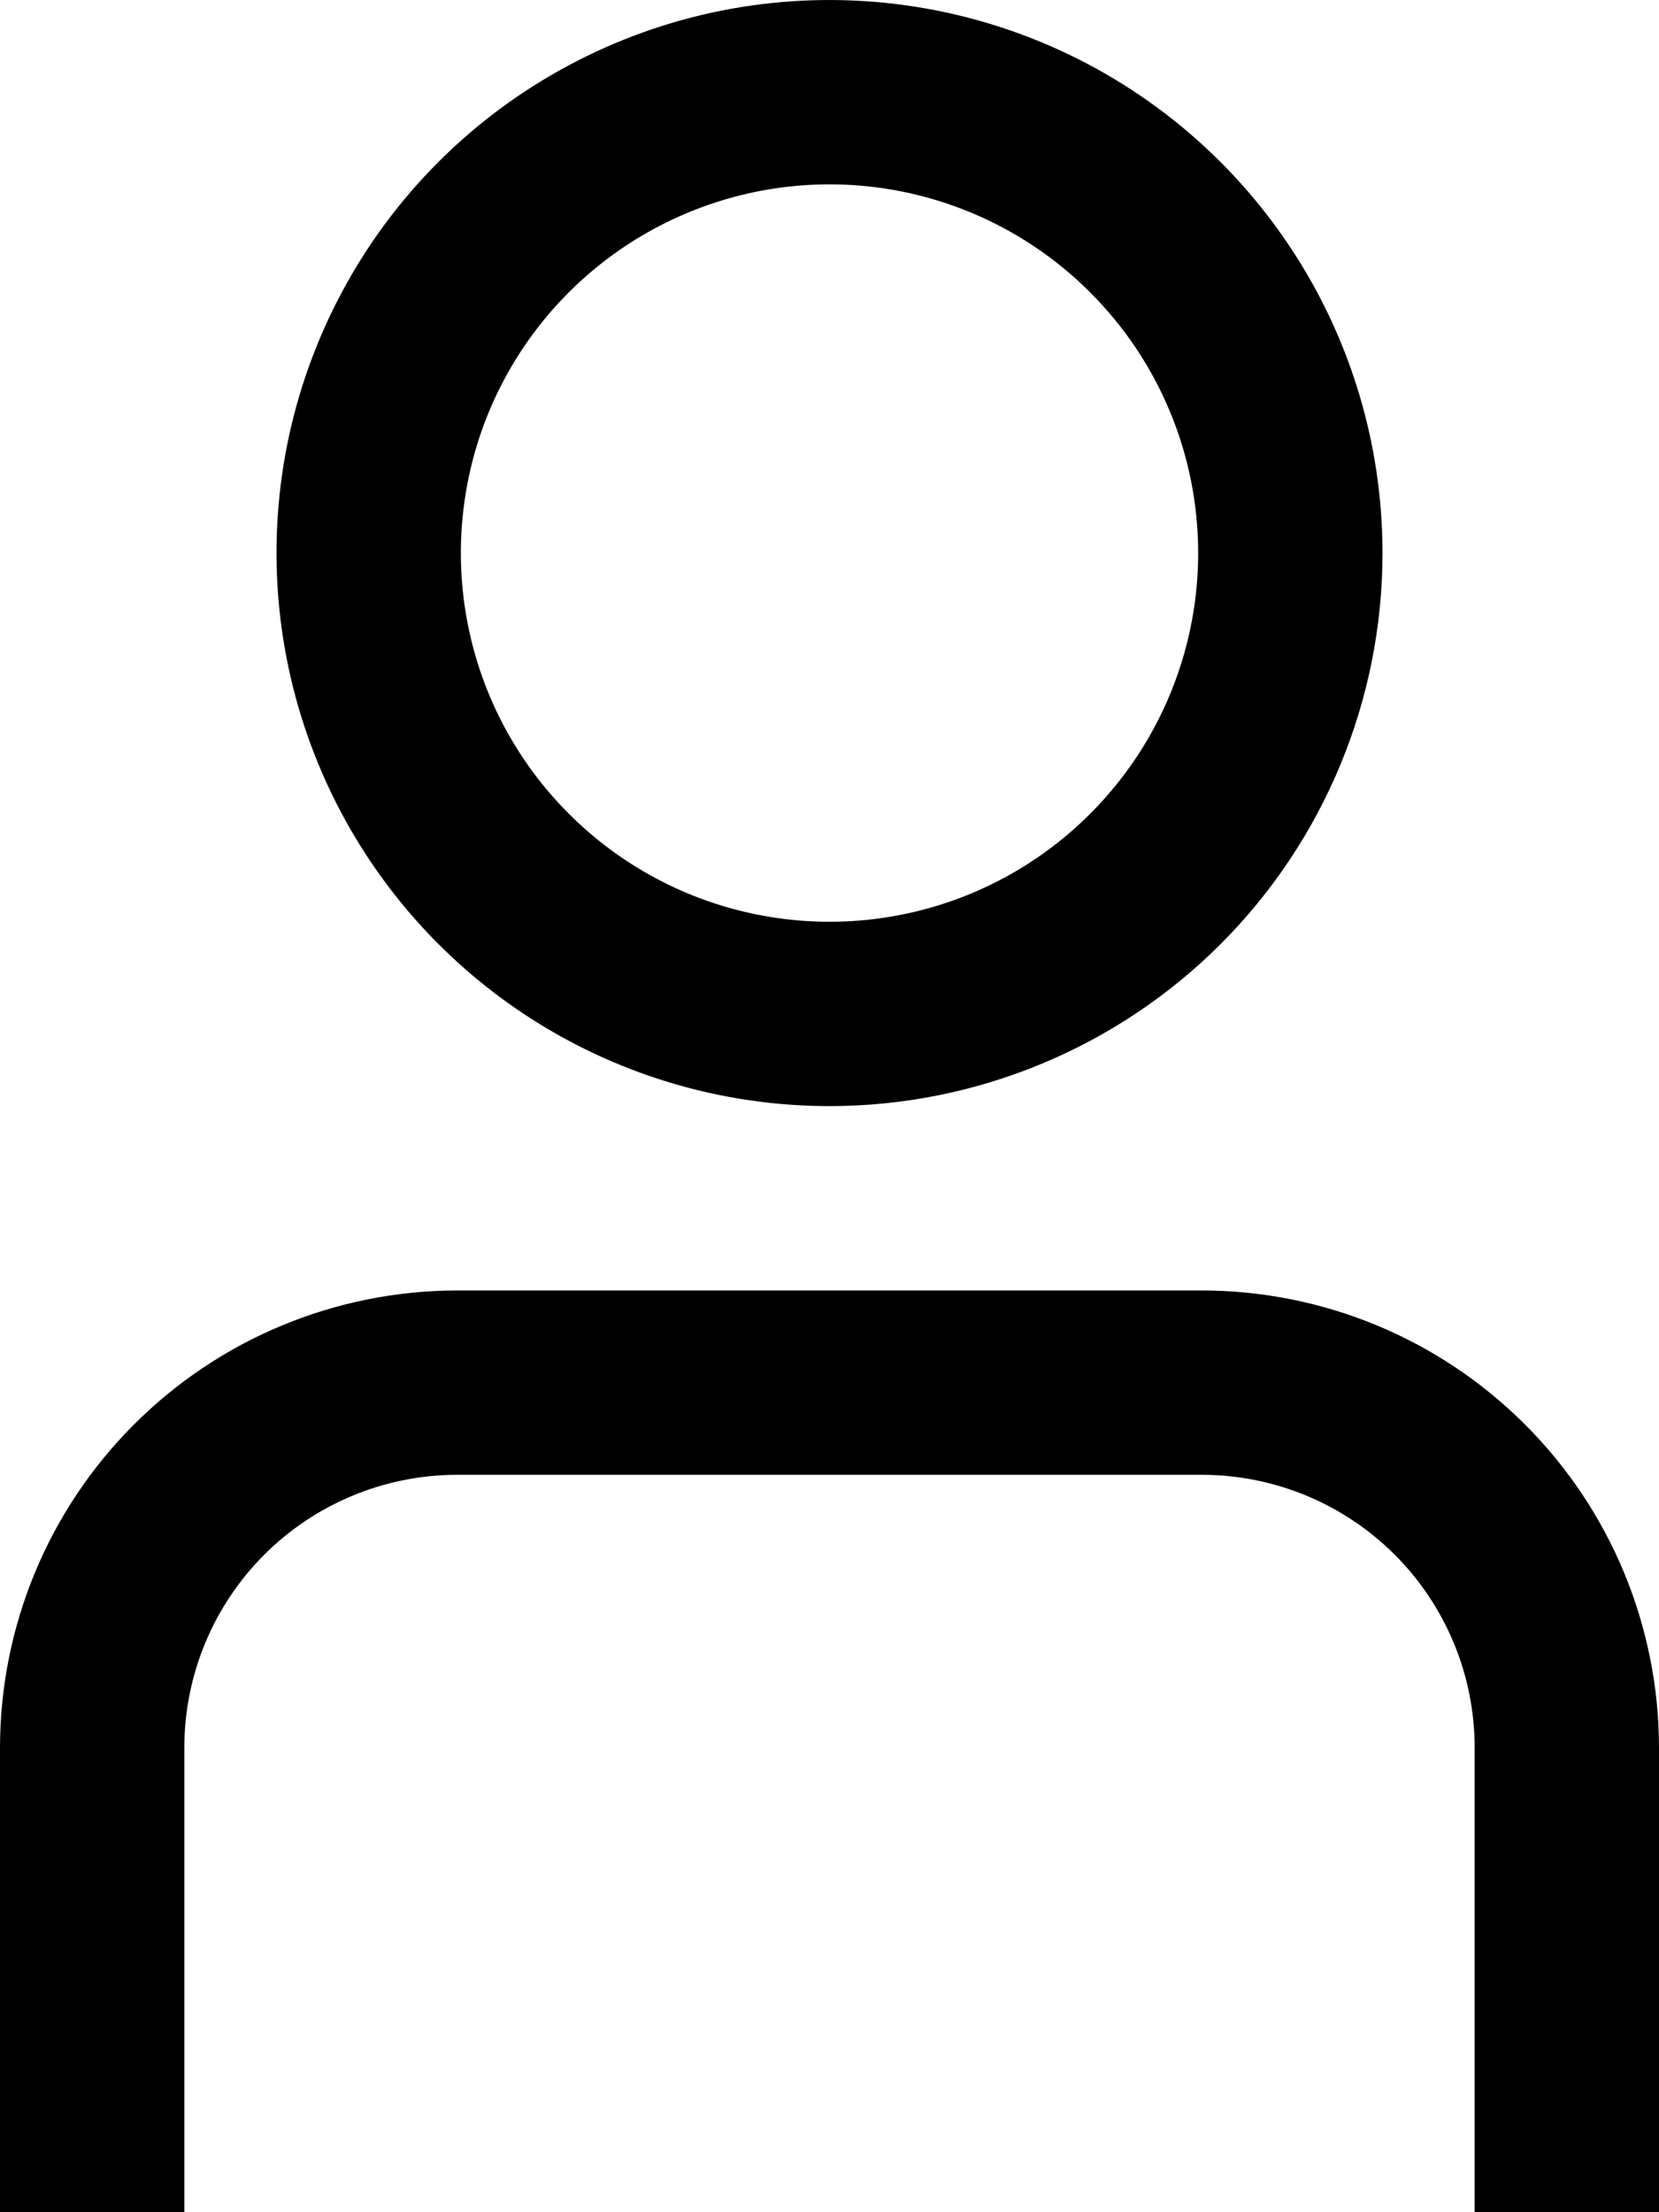 <svg width="18" height="24" viewBox="0 0 18 24" fill="none" xmlns="http://www.w3.org/2000/svg">
<path d="M18 24H16V18.957C15.999 18.173 15.687 17.421 15.133 16.867C14.579 16.313 13.827 16.001 13.043 16H4.957C4.173 16.001 3.421 16.313 2.867 16.867C2.313 17.421 2.001 18.173 2 18.957V24H0V18.957C0.002 17.643 0.524 16.383 1.454 15.454C2.383 14.524 3.643 14.002 4.957 14H13.043C14.357 14.002 15.617 14.524 16.546 15.454C17.476 16.383 17.998 17.643 18 18.957V24Z" fill="currentColor"/>
<path d="M9 12C7.813 12 6.653 11.648 5.667 10.989C4.68 10.329 3.911 9.392 3.457 8.296C3.003 7.2 2.884 5.993 3.115 4.829C3.347 3.666 3.918 2.596 4.757 1.757C5.596 0.918 6.666 0.347 7.829 0.115C8.993 -0.116 10.2 0.003 11.296 0.457C12.393 0.911 13.329 1.68 13.989 2.667C14.648 3.653 15 4.813 15 6C15 7.591 14.368 9.117 13.243 10.243C12.117 11.368 10.591 12 9 12ZM9 2C8.209 2 7.436 2.235 6.778 2.674C6.12 3.114 5.607 3.738 5.304 4.469C5.002 5.2 4.923 6.004 5.077 6.78C5.231 7.556 5.612 8.269 6.172 8.828C6.731 9.388 7.444 9.769 8.22 9.923C8.996 10.078 9.8 9.998 10.531 9.696C11.262 9.393 11.886 8.88 12.326 8.222C12.765 7.564 13 6.791 13 6C13 4.939 12.579 3.922 11.828 3.172C11.078 2.421 10.061 2 9 2Z" fill="currentColor"/>
</svg>
